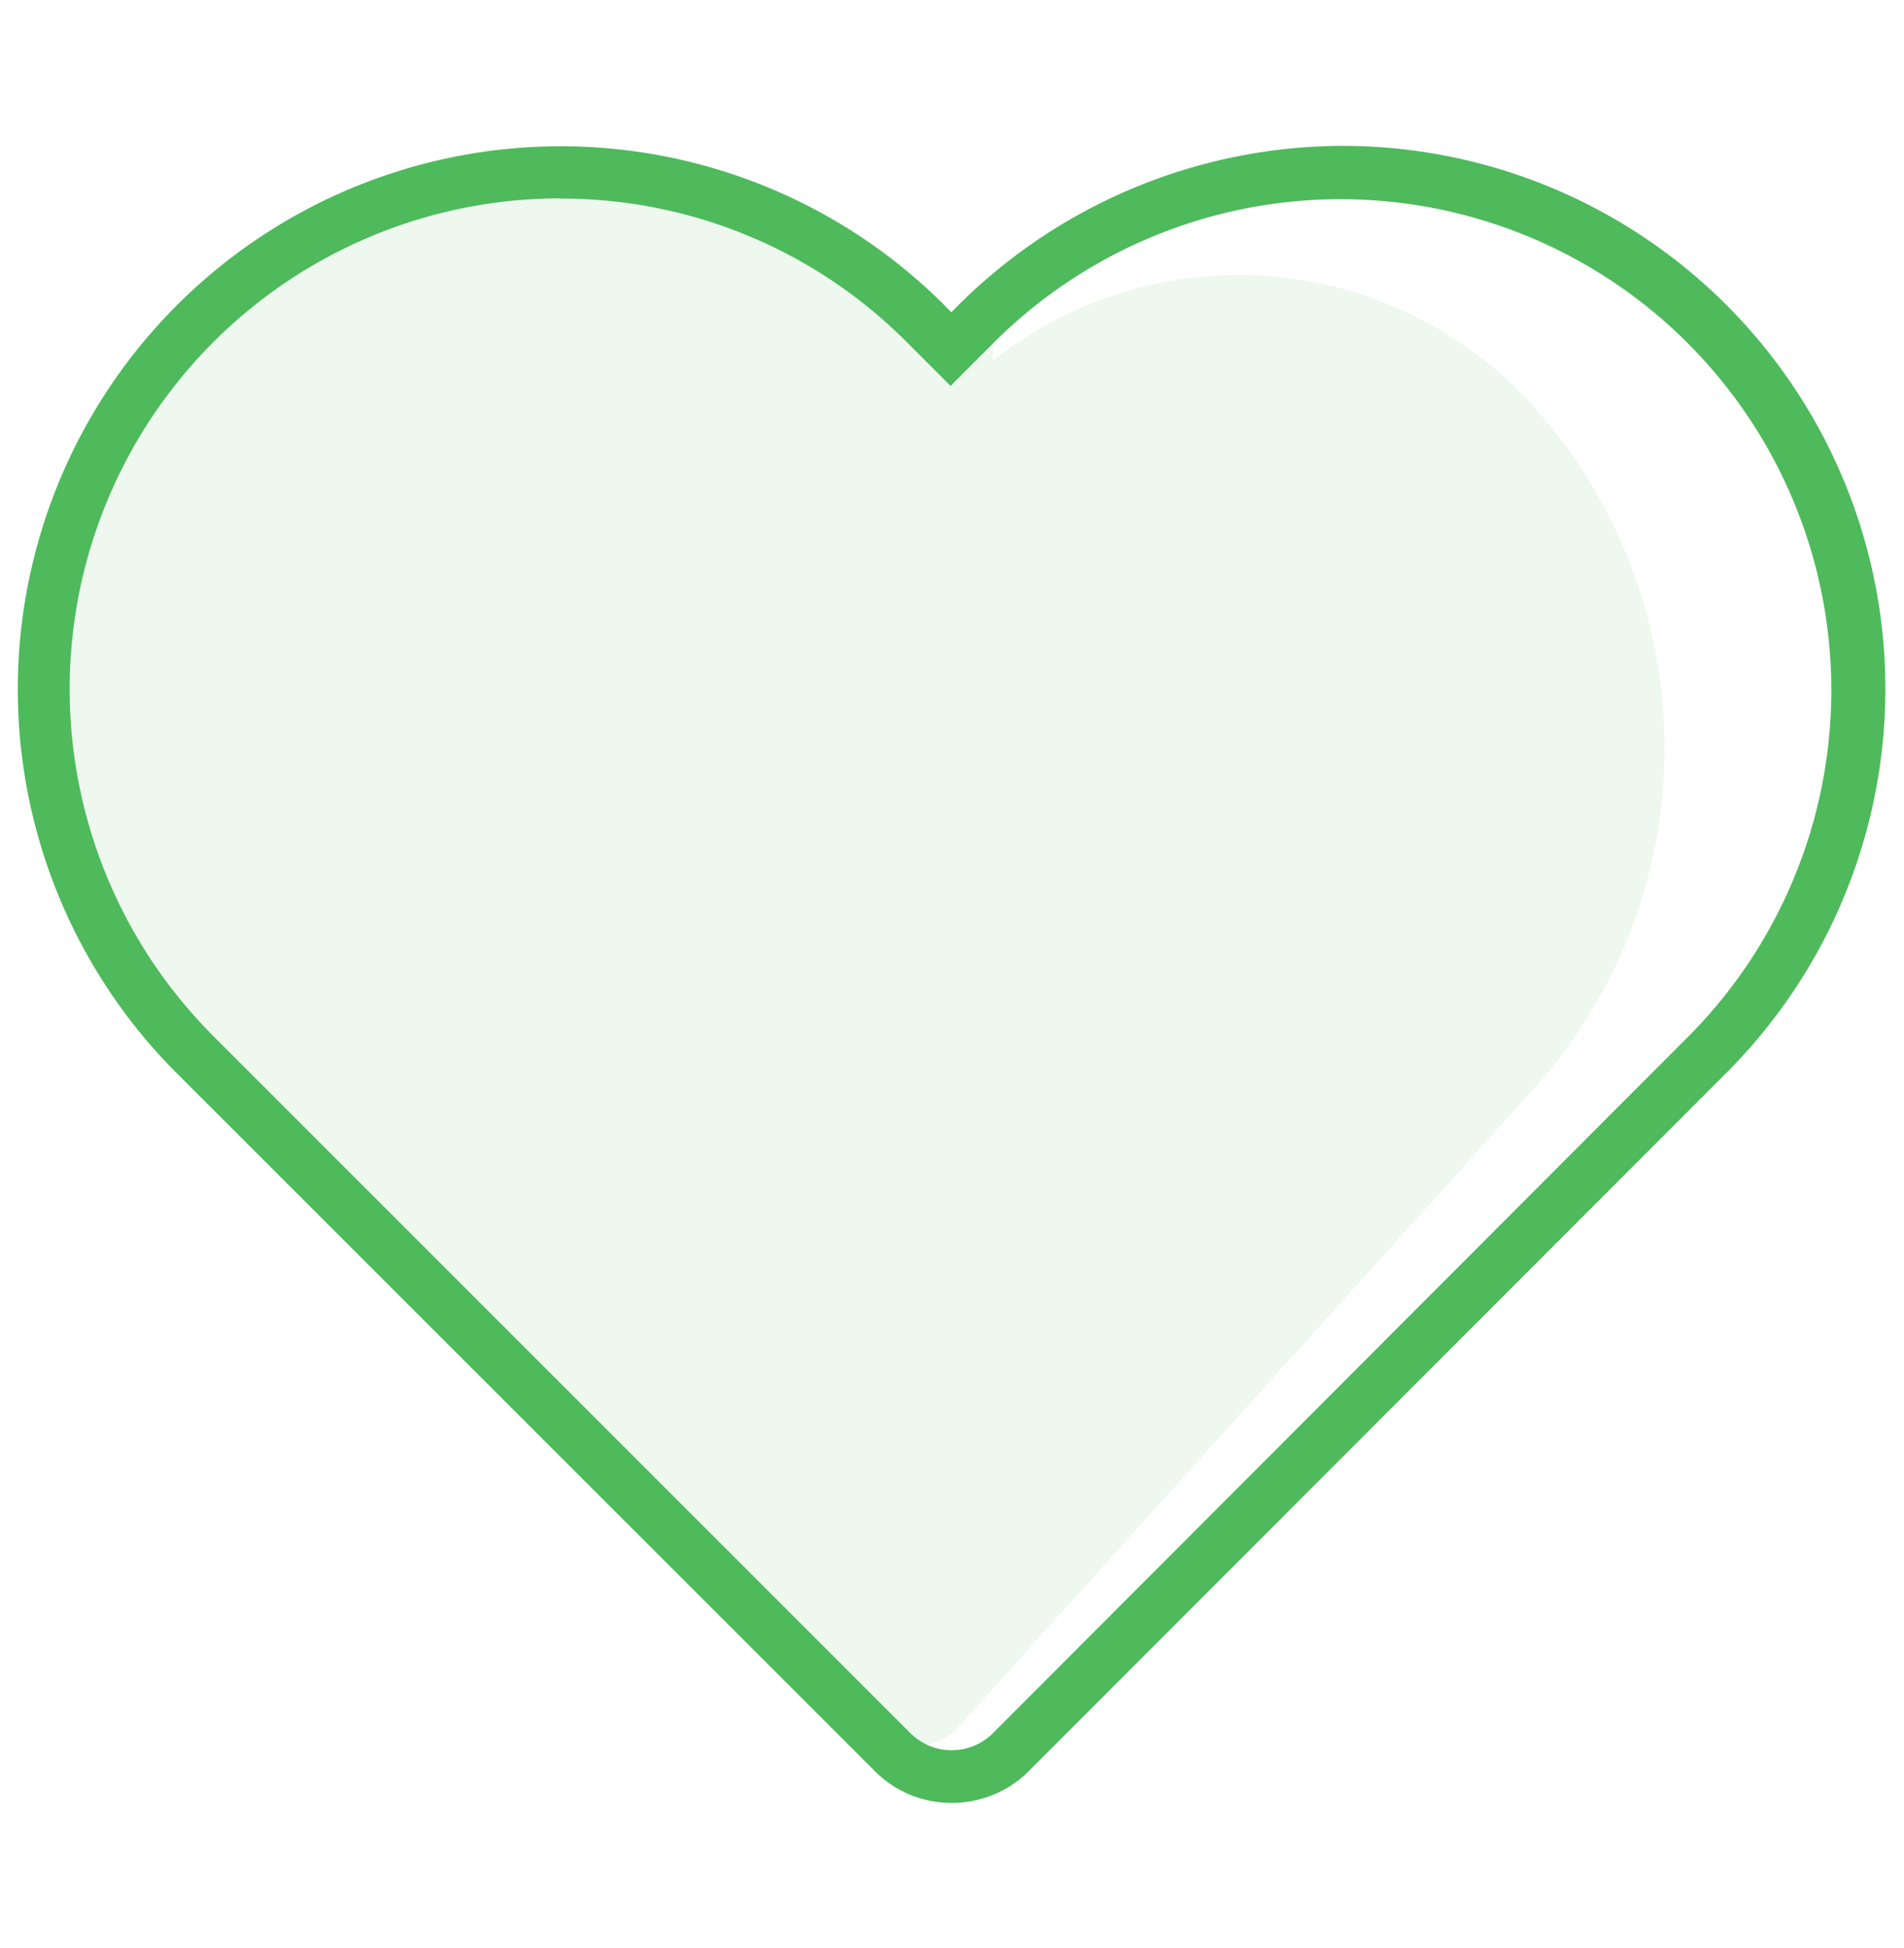 <svg xmlns="http://www.w3.org/2000/svg" viewBox="0 0 91.4 93.5"><defs><style>.cls-1,.cls-3{fill:#4eba5c;}.cls-2{opacity:0.1;}.cls-3{isolation:isolate;}</style></defs><g id="exclamation_point_-_blue" data-name="exclamation point - blue"><path class="cls-1" d="M45.68,86.52A5.16,5.16,0,0,1,42,85L8.49,51.51A26.06,26.06,0,0,1,45.34,14.65l.33.34.3-.31A26.24,26.24,0,0,1,64.47,7h0A26.06,26.06,0,0,1,82.8,51.56L49.38,85A5.19,5.19,0,0,1,45.68,86.52Zm-18.76-77A23.55,23.55,0,0,0,10.26,49.74L43.75,83.22a2.81,2.81,0,0,0,3.87,0L81,49.79a23.56,23.56,0,1,0-33.3-33.34l-2.07,2.07-2.1-2.1A23.38,23.38,0,0,0,26.92,9.53Z"/><g class="cls-2"><path class="cls-3" d="M47.73,15.85l-1.35,1.34L45,15.82A24.49,24.49,0,1,0,10.38,50.46h0L43.76,83.83"/><path class="cls-3" d="M41.66,82.8a2.91,2.91,0,0,0,4.41,0L73.92,51.92h0a24.46,24.46,0,0,0,0-32.06,19,19,0,0,0-28.9,0l-1.15,1.27-1.12-1.24"/></g></g></svg>